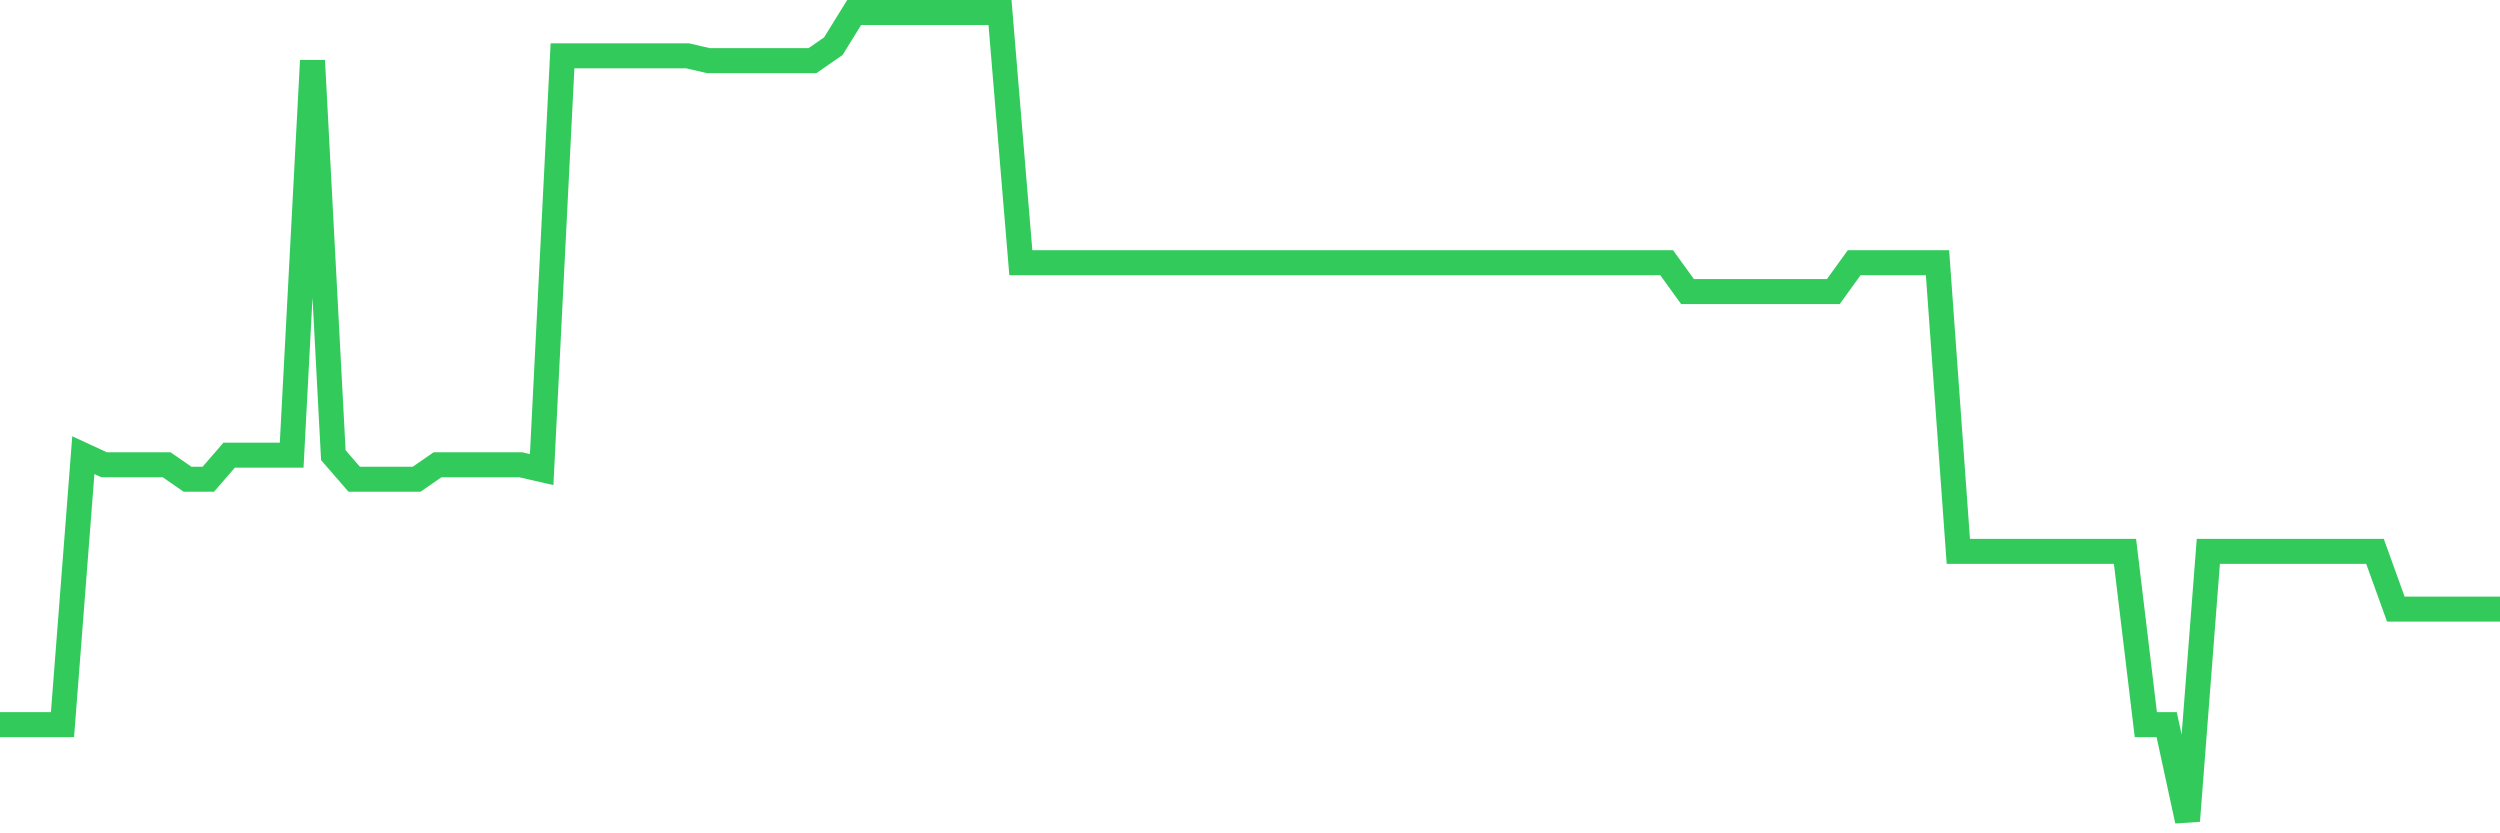 <svg
  xmlns="http://www.w3.org/2000/svg"
  xmlns:xlink="http://www.w3.org/1999/xlink"
  width="120"
  height="40"
  viewBox="0 0 120 40"
  preserveAspectRatio="none"
>
  <polyline
    points="0,34.781 1,34.781 2,34.781 3,34.781 4,21.848 5,22.31 6,22.31 7,22.31 8,22.31 9,23.002 10,23.002 11,21.848 12,21.848 13,21.848 14,21.848 15,2.91 16,21.848 17,23.002 18,23.002 19,23.002 20,23.002 21,22.31 22,22.31 23,22.31 24,22.31 25,22.31 26,22.54 27,2.679 28,2.679 29,2.679 30,2.679 31,2.679 32,2.679 33,2.679 34,2.91 35,2.91 36,2.91 37,2.91 38,2.91 39,2.91 40,2.217 41,0.6 42,0.6 43,0.6 44,0.6 45,0.6 46,0.6 47,0.6 48,0.6 49,12.61 50,12.61 51,12.61 52,12.61 53,12.61 54,12.61 55,12.61 56,12.61 57,12.61 58,12.61 59,12.61 60,12.61 61,12.61 62,12.61 63,12.61 64,12.61 65,12.61 66,12.61 67,12.61 68,12.61 69,12.61 70,12.61 71,12.61 72,12.61 73,12.61 74,12.61 75,12.61 76,12.61 77,12.61 78,12.61 79,12.61 80,12.61 81,13.995 82,13.995 83,13.995 84,13.995 85,13.995 86,13.995 87,13.995 88,13.995 89,12.61 90,12.61 91,12.61 92,12.61 93,12.61 94,26.467 95,26.467 96,26.467 97,26.467 98,26.467 99,26.467 100,26.467 101,26.467 102,26.467 103,34.781 104,34.781 105,39.4 106,26.467 107,26.467 108,26.467 109,26.467 110,26.467 111,26.467 112,26.467 113,26.467 114,26.467 115,29.238 116,29.238 117,29.238 118,29.238 119,29.238 120,29.238"
    fill="none"
    stroke="#32ca5b"
    stroke-width="1.2"
  >
  </polyline>
</svg>